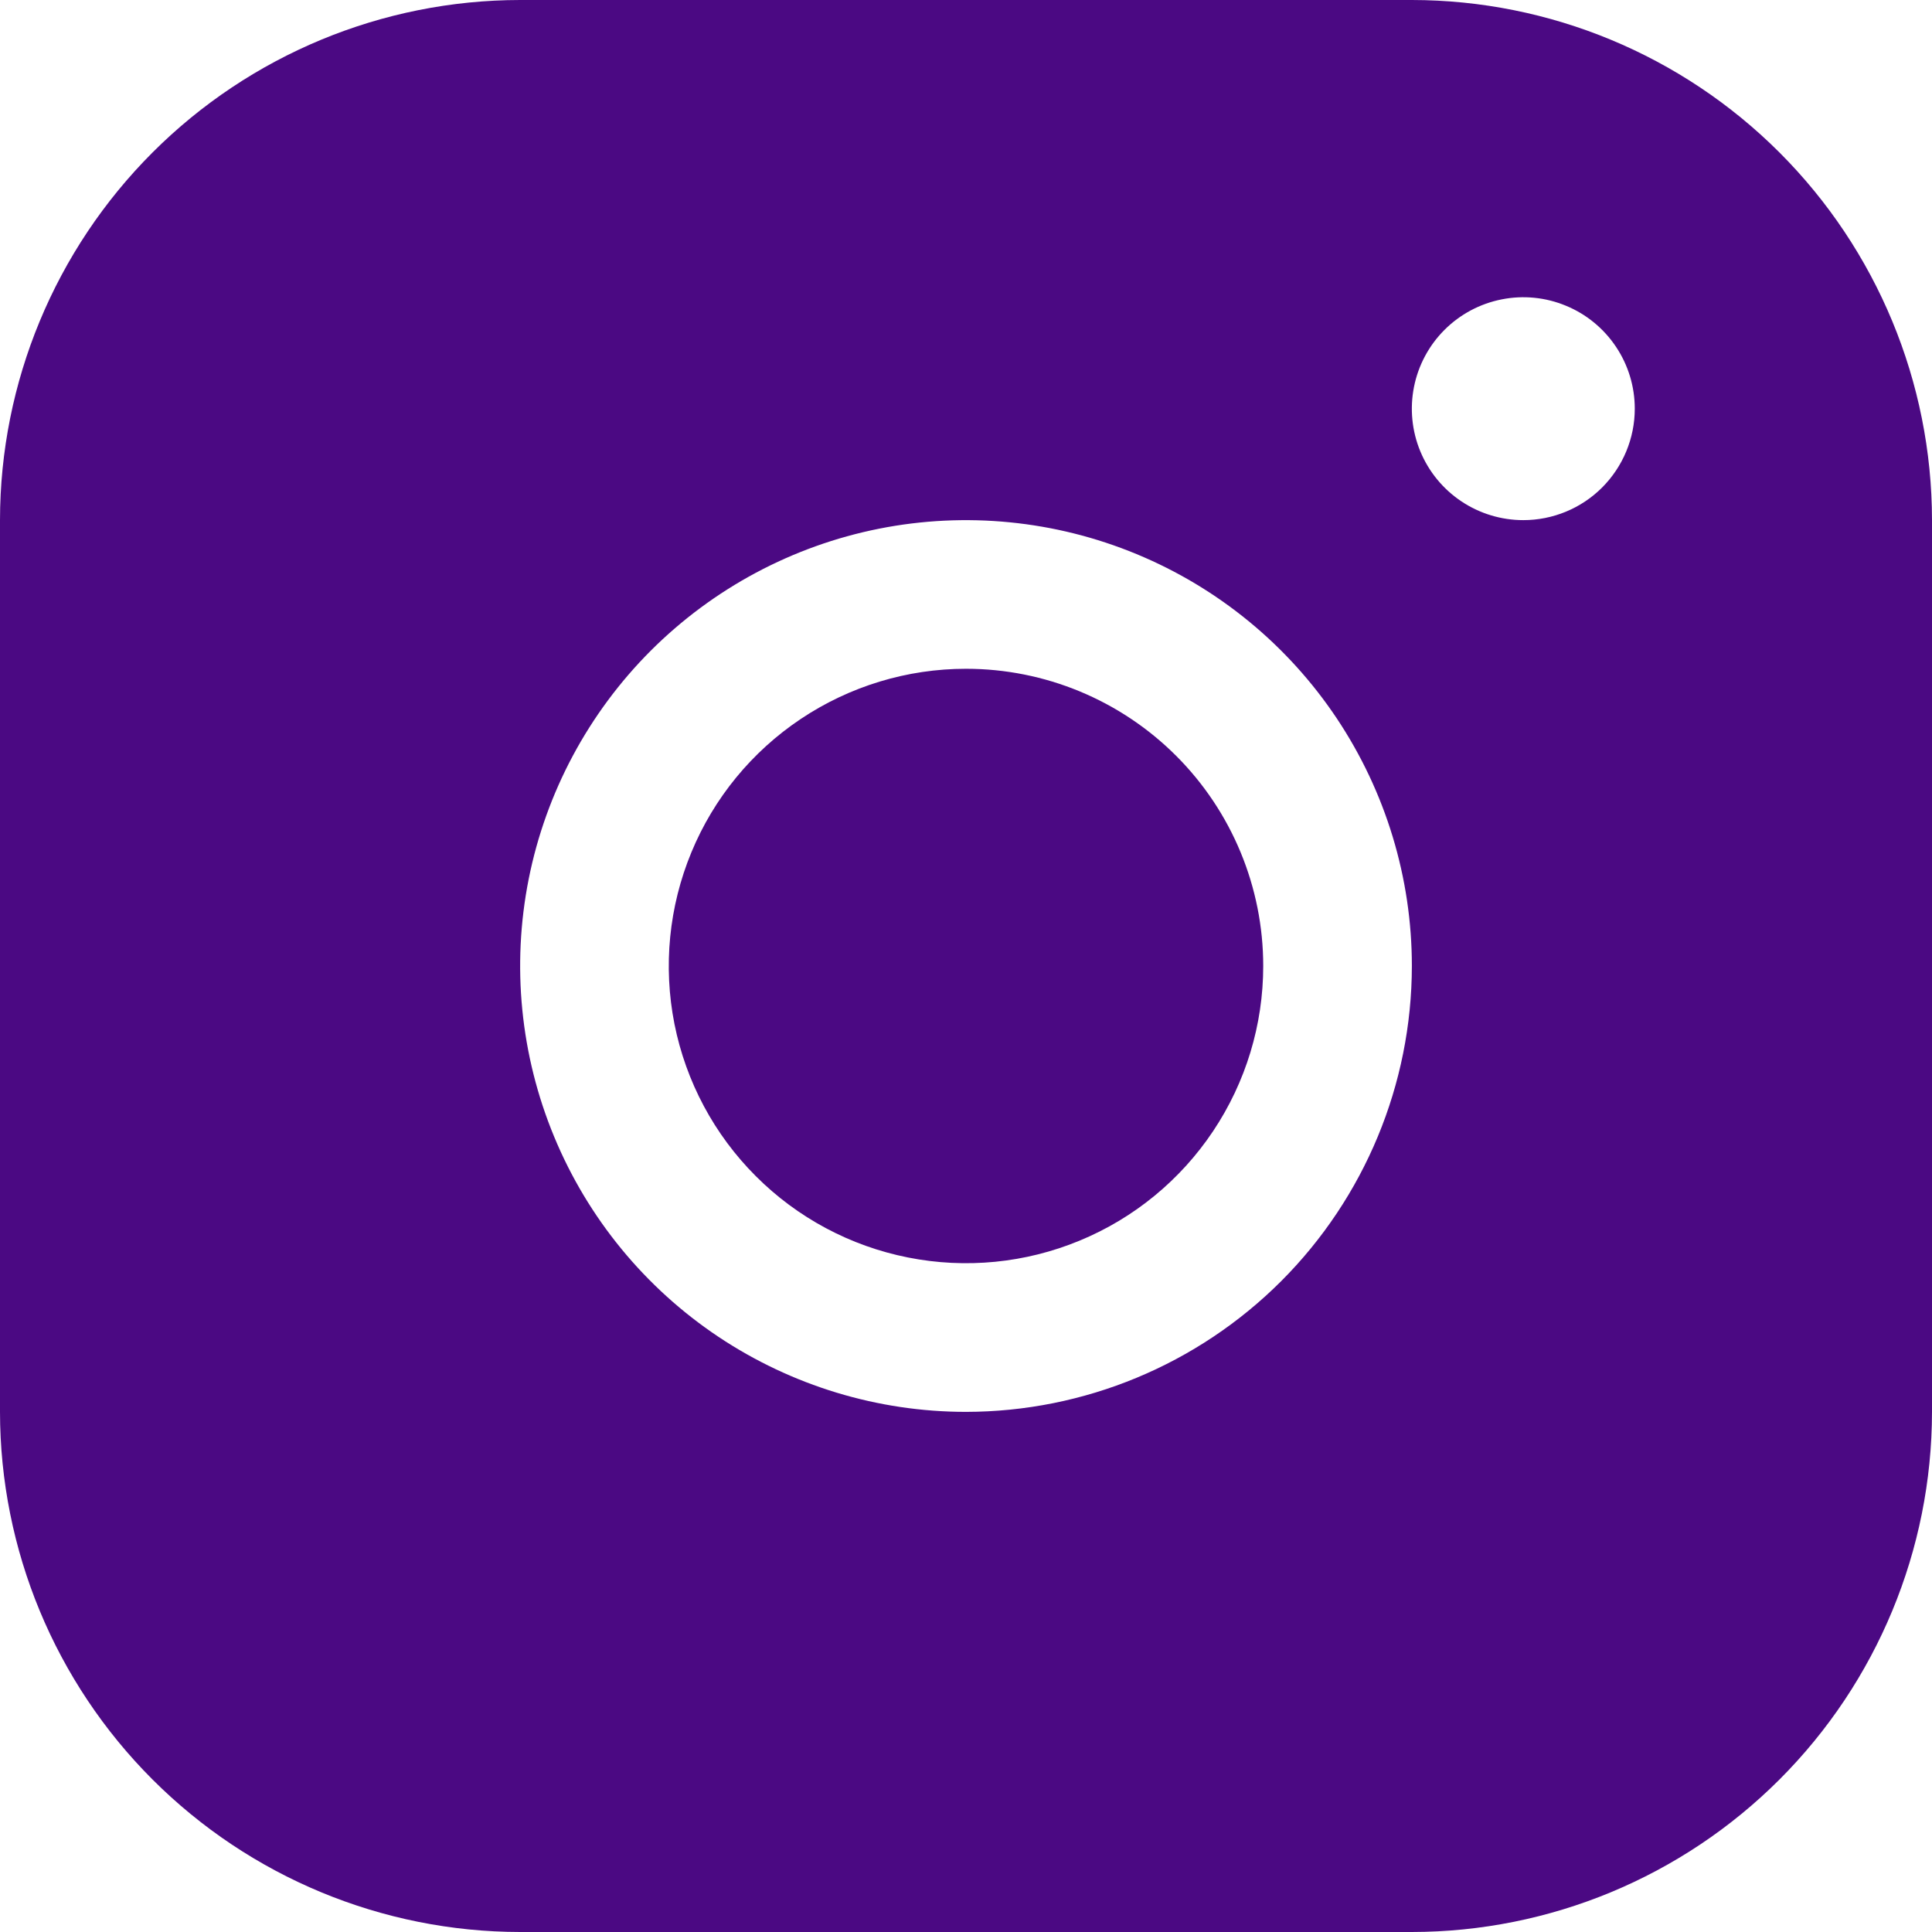 <svg width="32" height="32" viewBox="0 0 32 32" fill="none" xmlns="http://www.w3.org/2000/svg">
<path d="M23.385 0H8.615C6.331 0.002 4.141 0.911 2.526 2.526C0.911 4.141 0.002 6.331 0 8.615V23.385C0.002 25.669 0.911 27.859 2.526 29.474C4.141 31.089 6.331 31.998 8.615 32H23.385C25.669 31.998 27.859 31.089 29.474 29.474C31.089 27.859 31.998 25.669 32 23.385V8.615C31.998 6.331 31.089 4.141 29.474 2.526C27.859 0.911 25.669 0.002 23.385 0ZM16 23.385C14.54 23.385 13.112 22.951 11.897 22.14C10.683 21.329 9.736 20.175 9.178 18.826C8.619 17.477 8.472 15.992 8.757 14.559C9.042 13.127 9.746 11.811 10.778 10.778C11.811 9.746 13.127 9.042 14.559 8.757C15.992 8.472 17.477 8.619 18.826 9.178C20.175 9.736 21.329 10.683 22.14 11.897C22.951 13.112 23.385 14.54 23.385 16C23.383 17.958 22.604 19.835 21.22 21.22C19.835 22.604 17.958 23.383 16 23.385ZM25.231 8.615C24.866 8.615 24.509 8.507 24.205 8.304C23.901 8.101 23.665 7.813 23.525 7.476C23.385 7.138 23.349 6.767 23.42 6.409C23.491 6.051 23.667 5.722 23.925 5.464C24.183 5.206 24.512 5.03 24.871 4.959C25.229 4.887 25.6 4.924 25.937 5.064C26.275 5.203 26.563 5.44 26.766 5.744C26.969 6.047 27.077 6.404 27.077 6.769C27.077 7.259 26.882 7.728 26.536 8.075C26.19 8.421 25.72 8.615 25.231 8.615ZM20.923 16C20.923 16.974 20.634 17.925 20.093 18.735C19.552 19.545 18.784 20.176 17.884 20.548C16.984 20.921 15.995 21.018 15.04 20.828C14.085 20.639 13.207 20.17 12.519 19.481C11.83 18.793 11.361 17.915 11.171 16.96C10.982 16.006 11.079 15.016 11.452 14.116C11.824 13.216 12.455 12.448 13.265 11.907C14.075 11.366 15.026 11.077 16 11.077C17.306 11.077 18.558 11.596 19.481 12.519C20.404 13.442 20.923 14.694 20.923 16Z" fill="#4B0983"/>
</svg>
